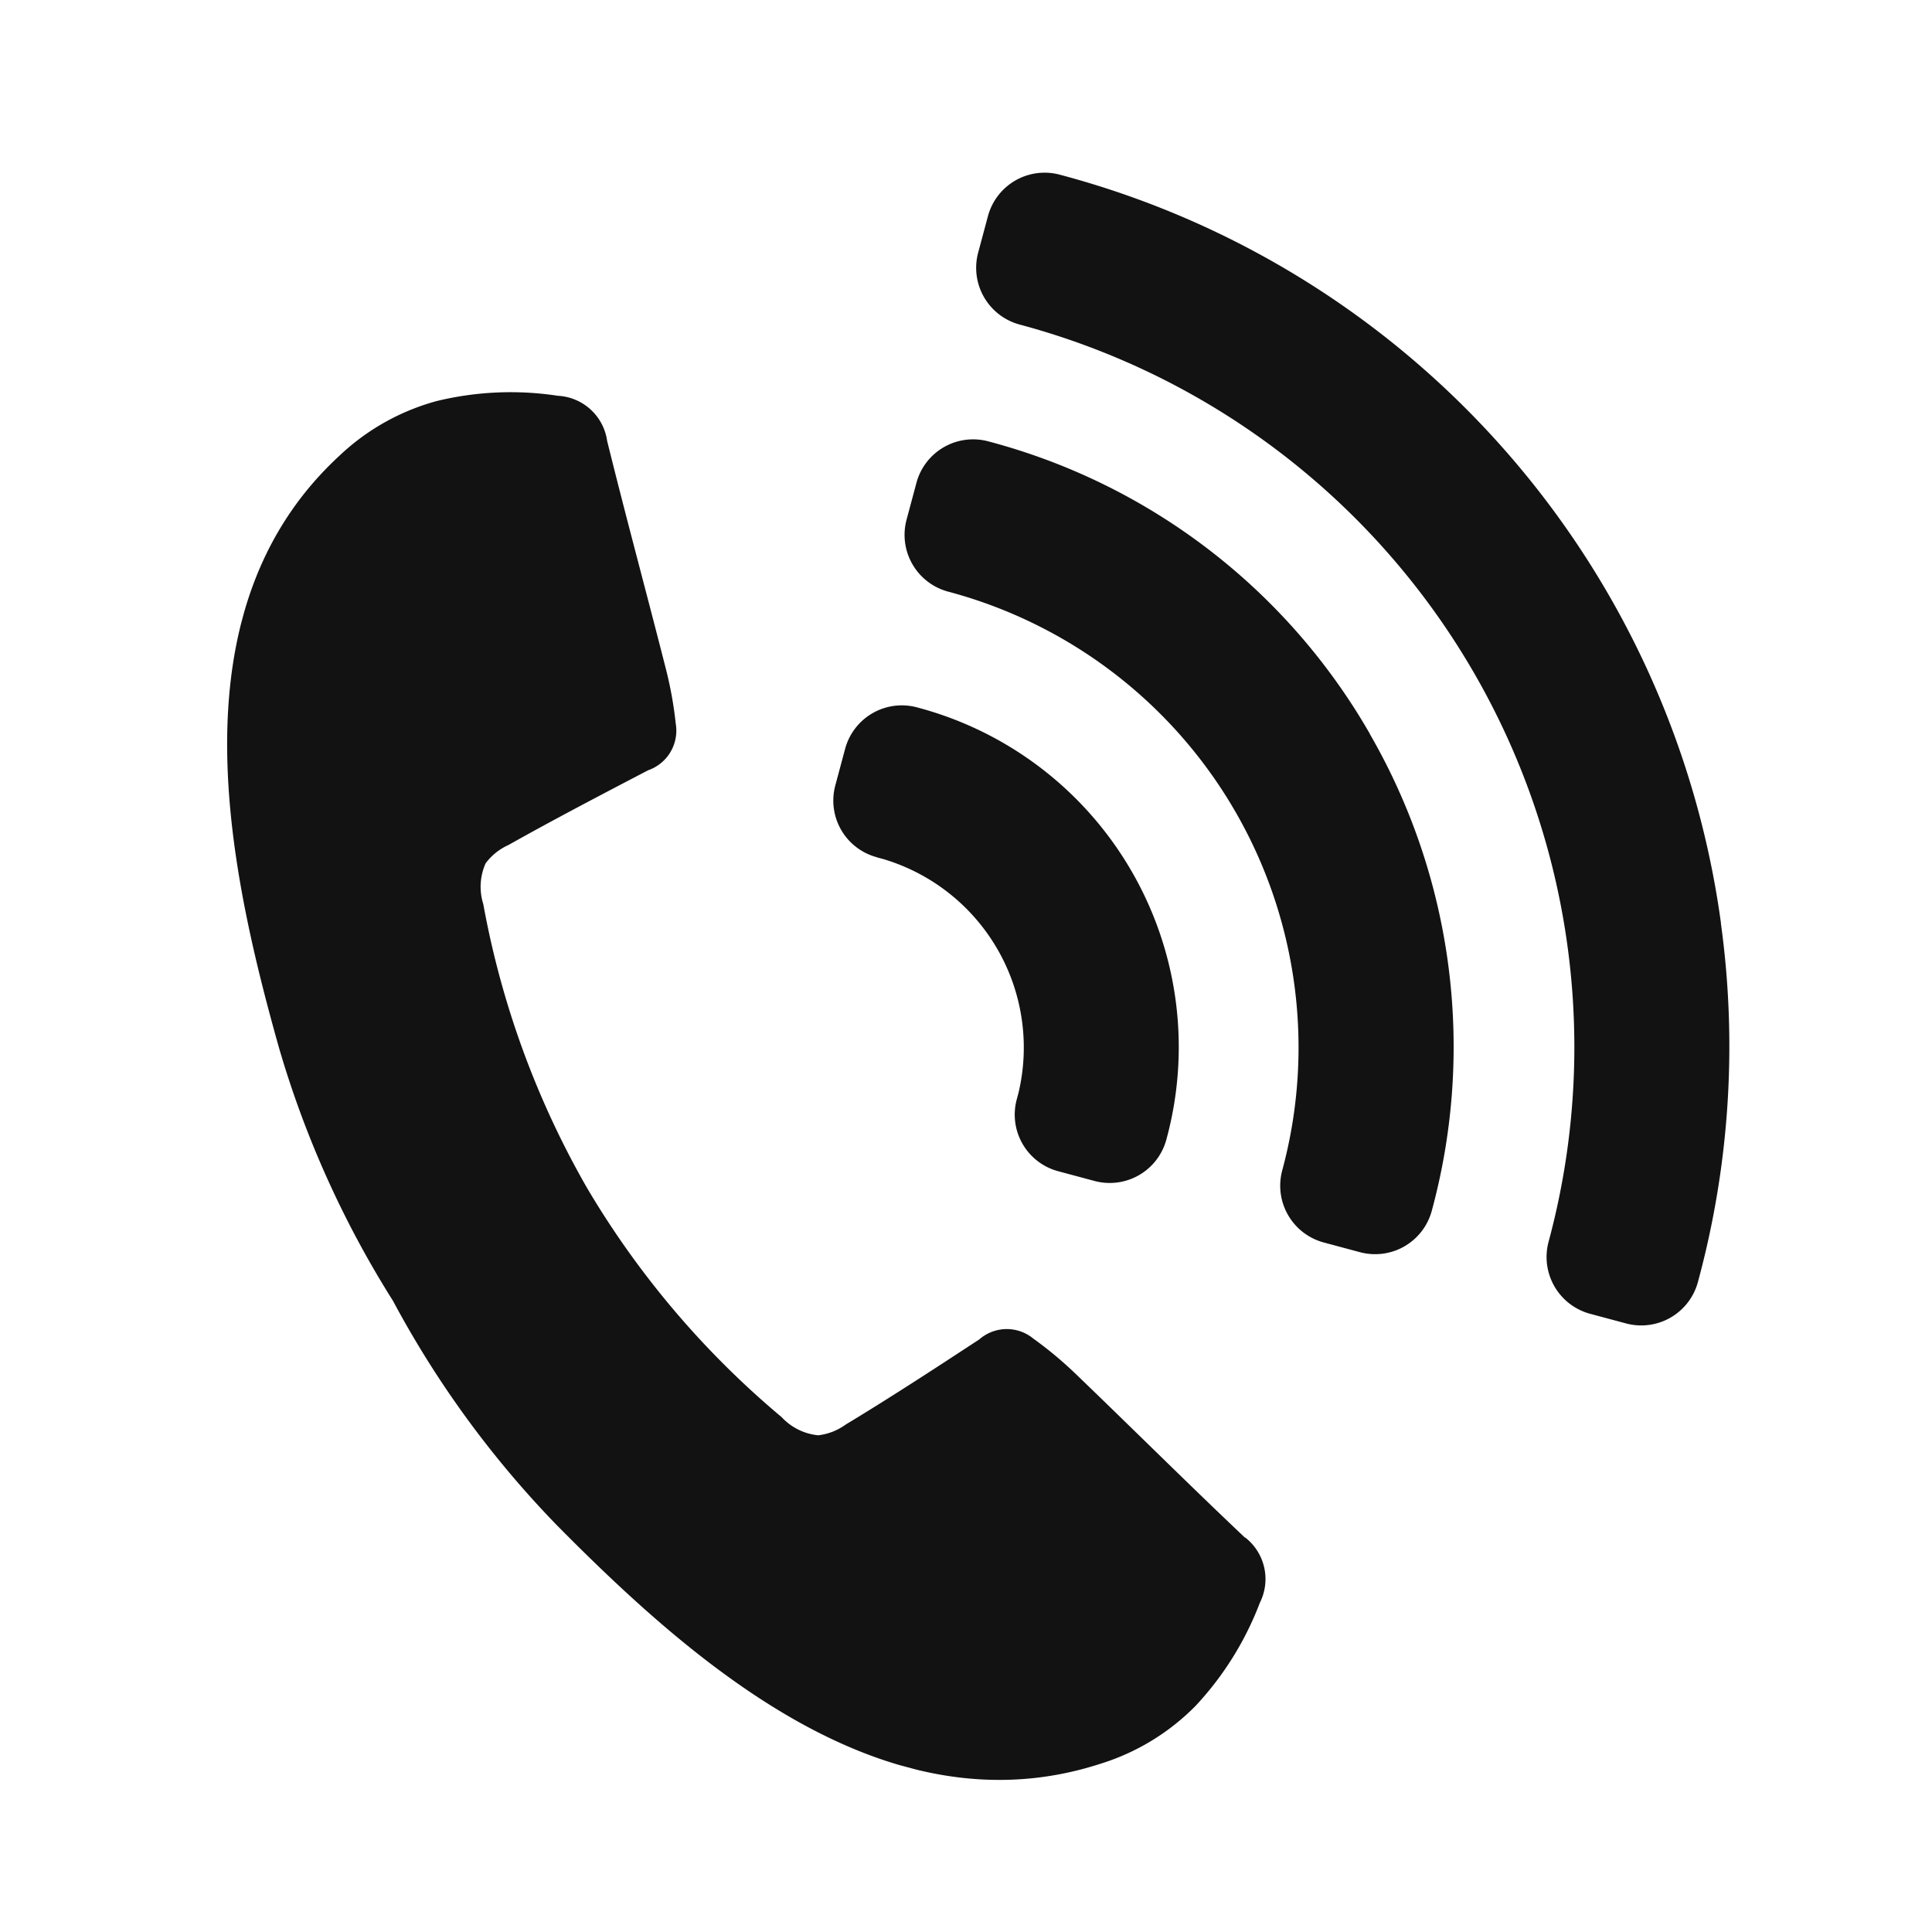 <svg xmlns="http://www.w3.org/2000/svg" xmlns:xlink="http://www.w3.org/1999/xlink" width="39.192" height="39.191" viewBox="0 0 39.192 39.191">
  <defs>
    <clipPath id="clip-path">
      <rect id="Rectangle_13656" data-name="Rectangle 13656" width="32" height="32" transform="translate(0 0)" fill="#121212"/>
    </clipPath>
  </defs>
  <g id="Group_80637" data-name="Group 80637" transform="matrix(0.966, 0.259, -0.259, 0.966, 8.282, 0)">
    <g id="Group_80636" data-name="Group 80636" transform="translate(0 0)" clip-path="url(#clip-path)">
      <path id="Path_371964" data-name="Path 371964" d="M13.686,14.333a1.189,1.189,0,0,1-1.194-1.192v-.763a1.191,1.191,0,0,1,1.181-1.192h.047a7.125,7.125,0,0,1,7.118,7.133q0,.014,0,.029a1.19,1.19,0,0,1-1.19,1.184h-.762a1.188,1.188,0,0,1-1.19-1.192q0-.066,0-.132a3.989,3.989,0,0,0-3.879-3.873h-.131M24.47,25.73c-1.4-.757-2.776-1.547-4.168-2.314a7.824,7.824,0,0,0-1.024-.474.847.847,0,0,0-1.056.3c-.714.8-1.43,1.6-2.17,2.37a1.176,1.176,0,0,1-.482.354,1.164,1.164,0,0,1-.81-.163,18.009,18.009,0,0,1-5.019-3.47h0l-.007-.007-.007-.007h0a18.048,18.048,0,0,1-3.508-5,1.17,1.17,0,0,1-.169-.811A1.178,1.178,0,0,1,6.4,16.03c.766-.749,1.555-1.473,2.346-2.2a.851.851,0,0,0,.294-1.061,7.853,7.853,0,0,0-.482-1.022c-.778-1.388-1.579-2.763-2.347-4.156a1.065,1.065,0,0,0-1.2-.623,6.351,6.351,0,0,0-2.344.738A4.63,4.63,0,0,0,1.047,9.287c-2.434,3.847-.136,8.455,1.926,11.923a20.233,20.233,0,0,0,3.561,4.356,20.207,20.207,0,0,0,4.379,3.529c3.479,2.035,8.1,4.3,11.915,1.822a4.631,4.631,0,0,0,1.559-1.636,6.384,6.384,0,0,0,.716-2.356,1.068,1.068,0,0,0-.632-1.2m-1.778-16.4A12.64,12.64,0,0,0,13.72,5.6h-.045A1.19,1.19,0,0,0,12.492,6.8v.763a1.192,1.192,0,0,0,1.2,1.192h.031a9.567,9.567,0,0,1,9.547,9.566v.012a1.193,1.193,0,0,0,1.19,1.2h.762a1.19,1.19,0,0,0,1.19-1.186c0-.009,0-.018,0-.026a12.693,12.693,0,0,0-3.716-8.99m7.871,1.86A18.26,18.26,0,0,0,13.72,0h-.044a1.19,1.19,0,0,0-1.184,1.192v.763a1.192,1.192,0,0,0,1.2,1.192h.032a15.171,15.171,0,0,1,15.139,15.17s0,.009,0,.014a1.193,1.193,0,0,0,1.19,1.2h.762A1.19,1.19,0,0,0,32,18.344v-.026a18.237,18.237,0,0,0-1.437-7.131" transform="translate(0 0)" fill="#121212"/>
    </g>
  </g>
</svg>
